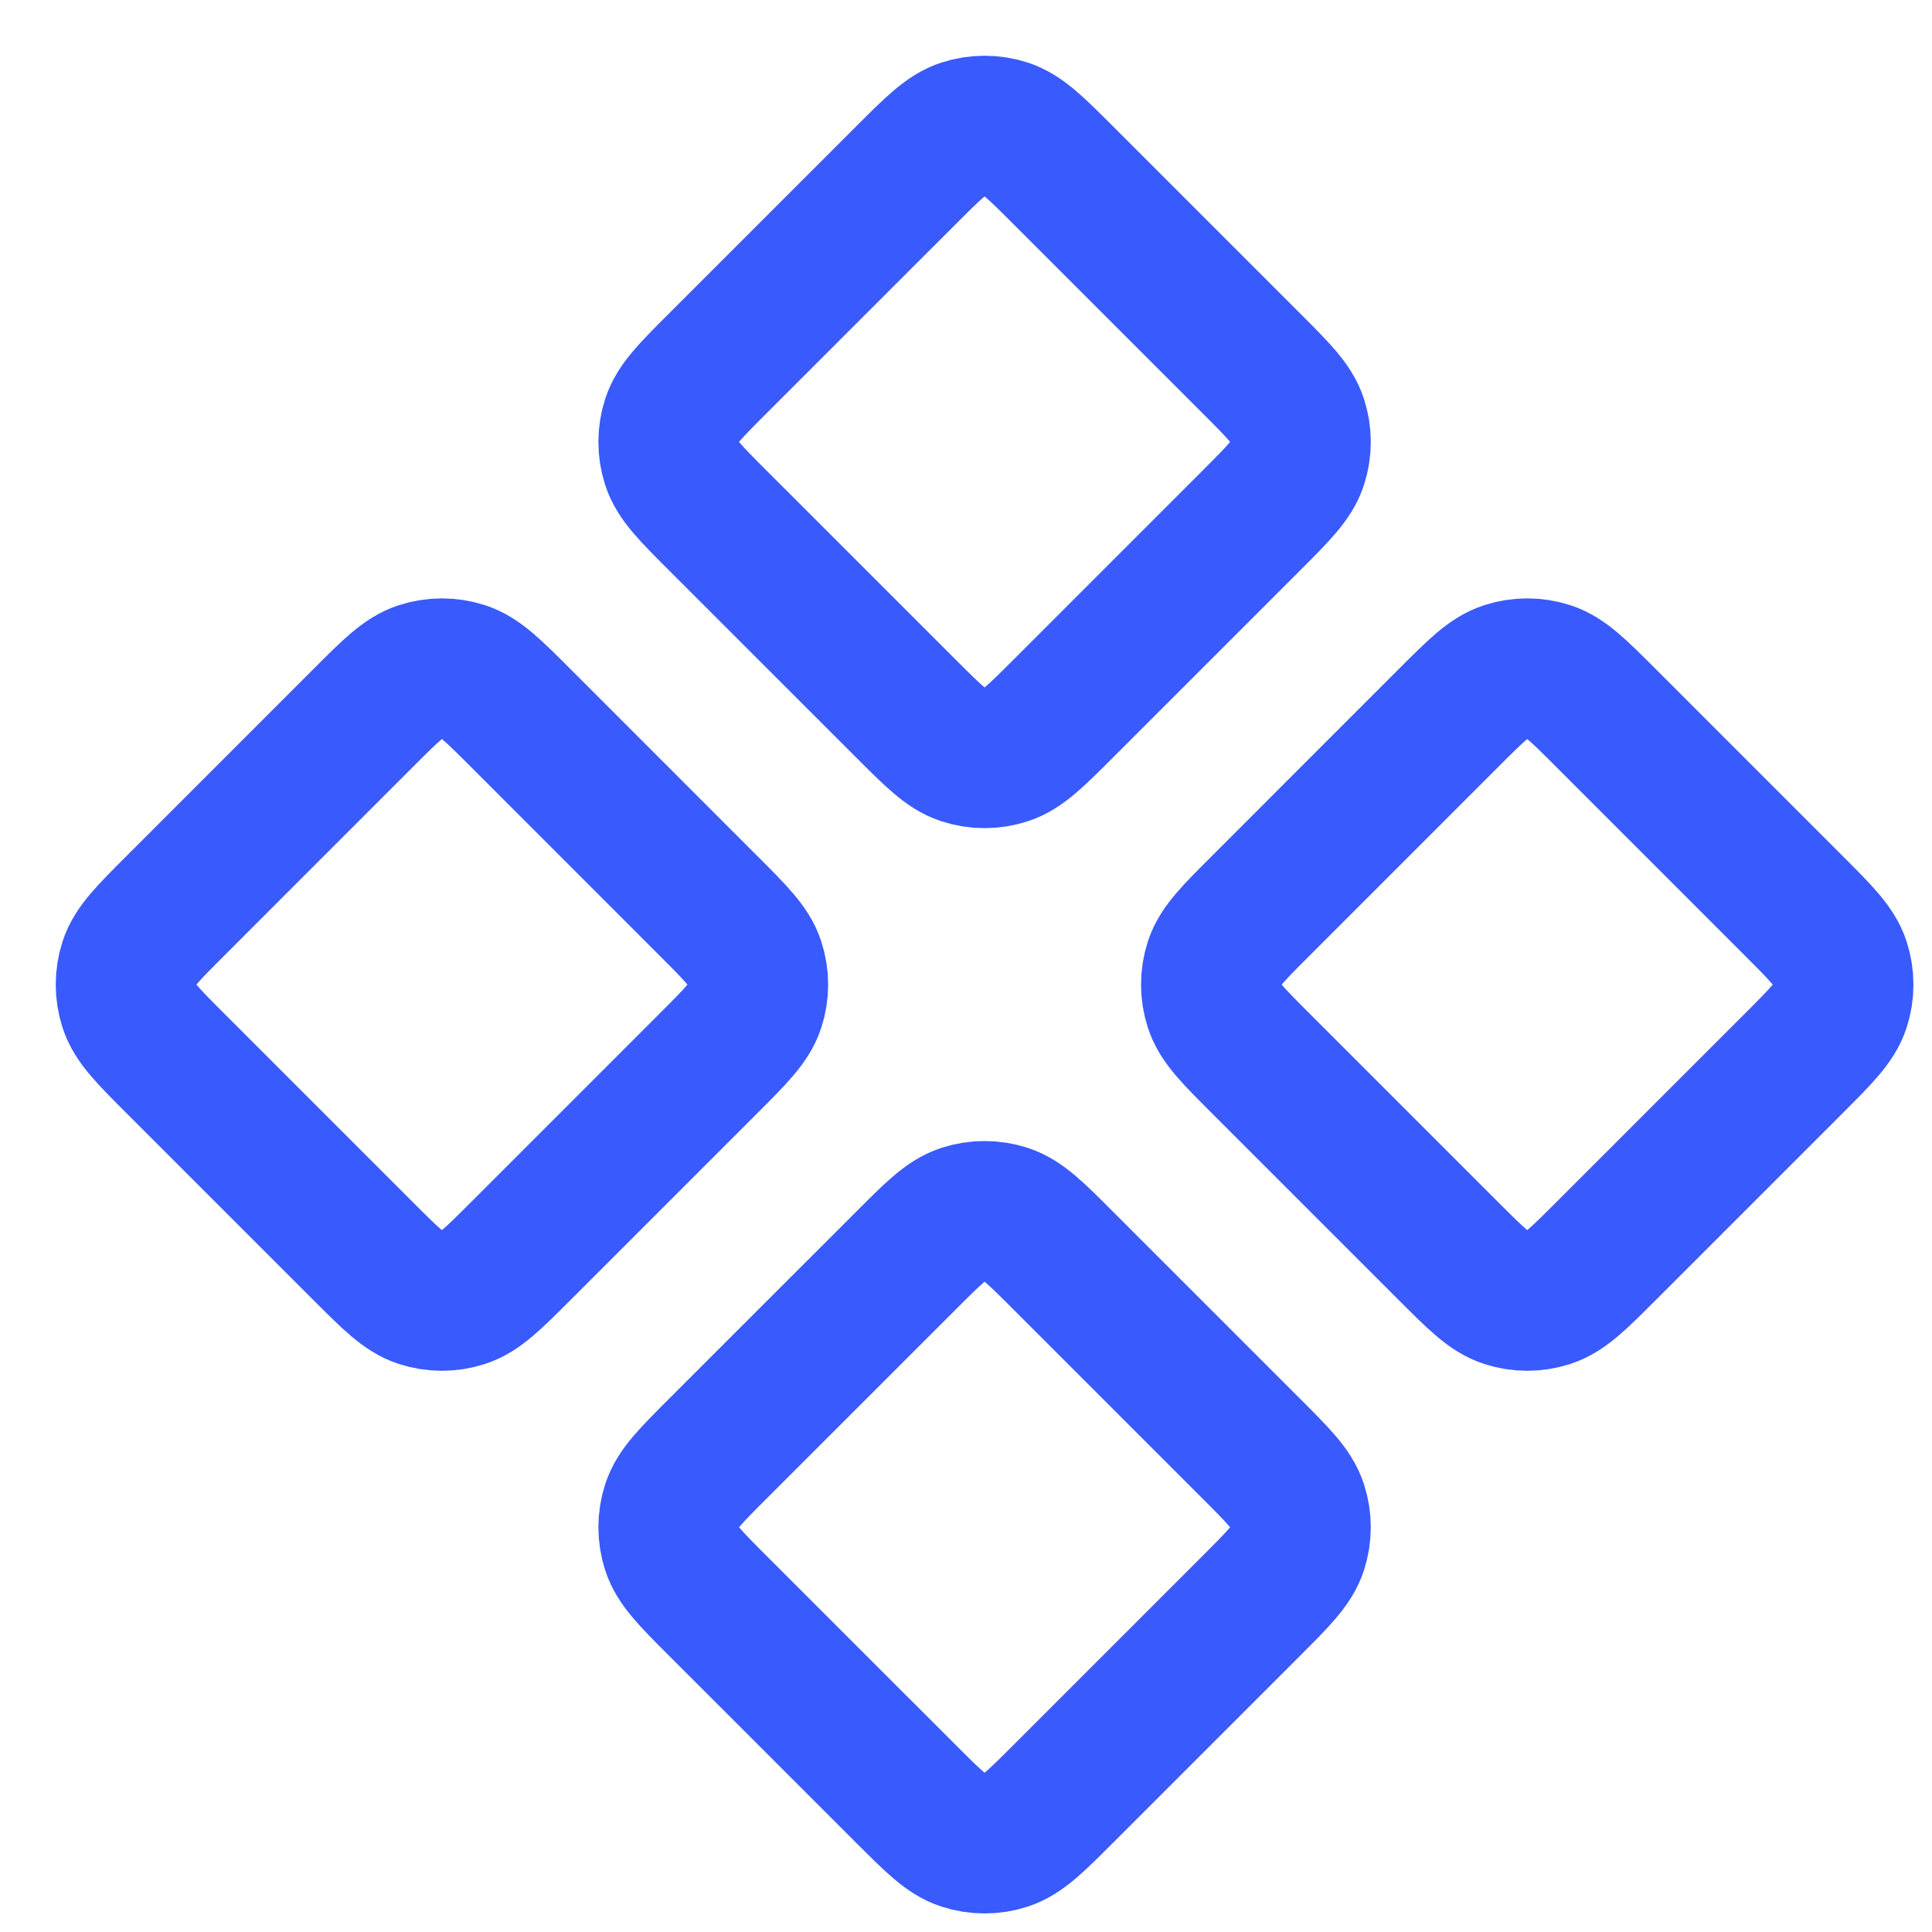 <svg width="40" height="40" viewBox="0 0 40 40" fill="none" xmlns="http://www.w3.org/2000/svg">
<path d="M25.9 7.515L22.019 3.634C21.447 3.062 21.161 2.776 20.831 2.669C20.541 2.575 20.229 2.575 19.938 2.669C19.609 2.776 19.323 3.062 18.751 3.634L14.869 7.515C14.297 8.087 14.011 8.373 13.904 8.703C13.81 8.993 13.81 9.306 13.904 9.596C14.011 9.926 14.297 10.212 14.869 10.784L18.751 14.665C19.323 15.237 19.609 15.523 19.938 15.63C20.229 15.725 20.541 15.725 20.831 15.63C21.161 15.523 21.447 15.237 22.019 14.665L25.9 10.784C26.472 10.212 26.758 9.926 26.865 9.596C26.96 9.306 26.96 8.993 26.865 8.703C26.758 8.373 26.472 8.087 25.9 7.515Z" stroke="#395AFC" stroke-width="2.889" stroke-linecap="round" stroke-linejoin="round"/>
<path d="M37.135 18.751L33.254 14.869C32.682 14.297 32.396 14.011 32.066 13.904C31.776 13.81 31.464 13.81 31.174 13.904C30.844 14.011 30.558 14.297 29.986 14.869L26.105 18.751C25.532 19.323 25.246 19.609 25.139 19.938C25.045 20.229 25.045 20.541 25.139 20.831C25.246 21.161 25.532 21.447 26.105 22.019L29.986 25.9C30.558 26.472 30.844 26.758 31.174 26.865C31.464 26.96 31.776 26.96 32.066 26.865C32.396 26.758 32.682 26.472 33.254 25.9L37.135 22.019C37.707 21.447 37.993 21.161 38.1 20.831C38.195 20.541 38.195 20.229 38.1 19.938C37.993 19.609 37.707 19.323 37.135 18.751Z" stroke="#395AFC" stroke-width="2.889" stroke-linecap="round" stroke-linejoin="round"/>
<path d="M25.9 29.986L22.019 26.105C21.447 25.532 21.161 25.246 20.831 25.139C20.541 25.045 20.229 25.045 19.938 25.139C19.609 25.246 19.323 25.532 18.751 26.105L14.869 29.986C14.297 30.558 14.011 30.844 13.904 31.174C13.81 31.464 13.81 31.776 13.904 32.066C14.011 32.396 14.297 32.682 14.869 33.254L18.751 37.135C19.323 37.707 19.609 37.993 19.938 38.1C20.229 38.195 20.541 38.195 20.831 38.1C21.161 37.993 21.447 37.707 22.019 37.135L25.9 33.254C26.472 32.682 26.758 32.396 26.865 32.066C26.96 31.776 26.96 31.464 26.865 31.174C26.758 30.844 26.472 30.558 25.9 29.986Z" stroke="#395AFC" stroke-width="2.889" stroke-linecap="round" stroke-linejoin="round"/>
<path d="M14.665 18.751L10.784 14.869C10.212 14.297 9.926 14.011 9.596 13.904C9.306 13.81 8.993 13.81 8.703 13.904C8.373 14.011 8.087 14.297 7.515 14.869L3.634 18.751C3.062 19.323 2.776 19.609 2.669 19.938C2.575 20.229 2.575 20.541 2.669 20.831C2.776 21.161 3.062 21.447 3.634 22.019L7.515 25.9C8.087 26.472 8.373 26.758 8.703 26.865C8.993 26.96 9.306 26.96 9.596 26.865C9.926 26.758 10.212 26.472 10.784 25.9L14.665 22.019C15.237 21.447 15.523 21.161 15.63 20.831C15.725 20.541 15.725 20.229 15.63 19.938C15.523 19.609 15.237 19.323 14.665 18.751Z" stroke="#395AFC" stroke-width="2.889" stroke-linecap="round" stroke-linejoin="round"/>
</svg>
